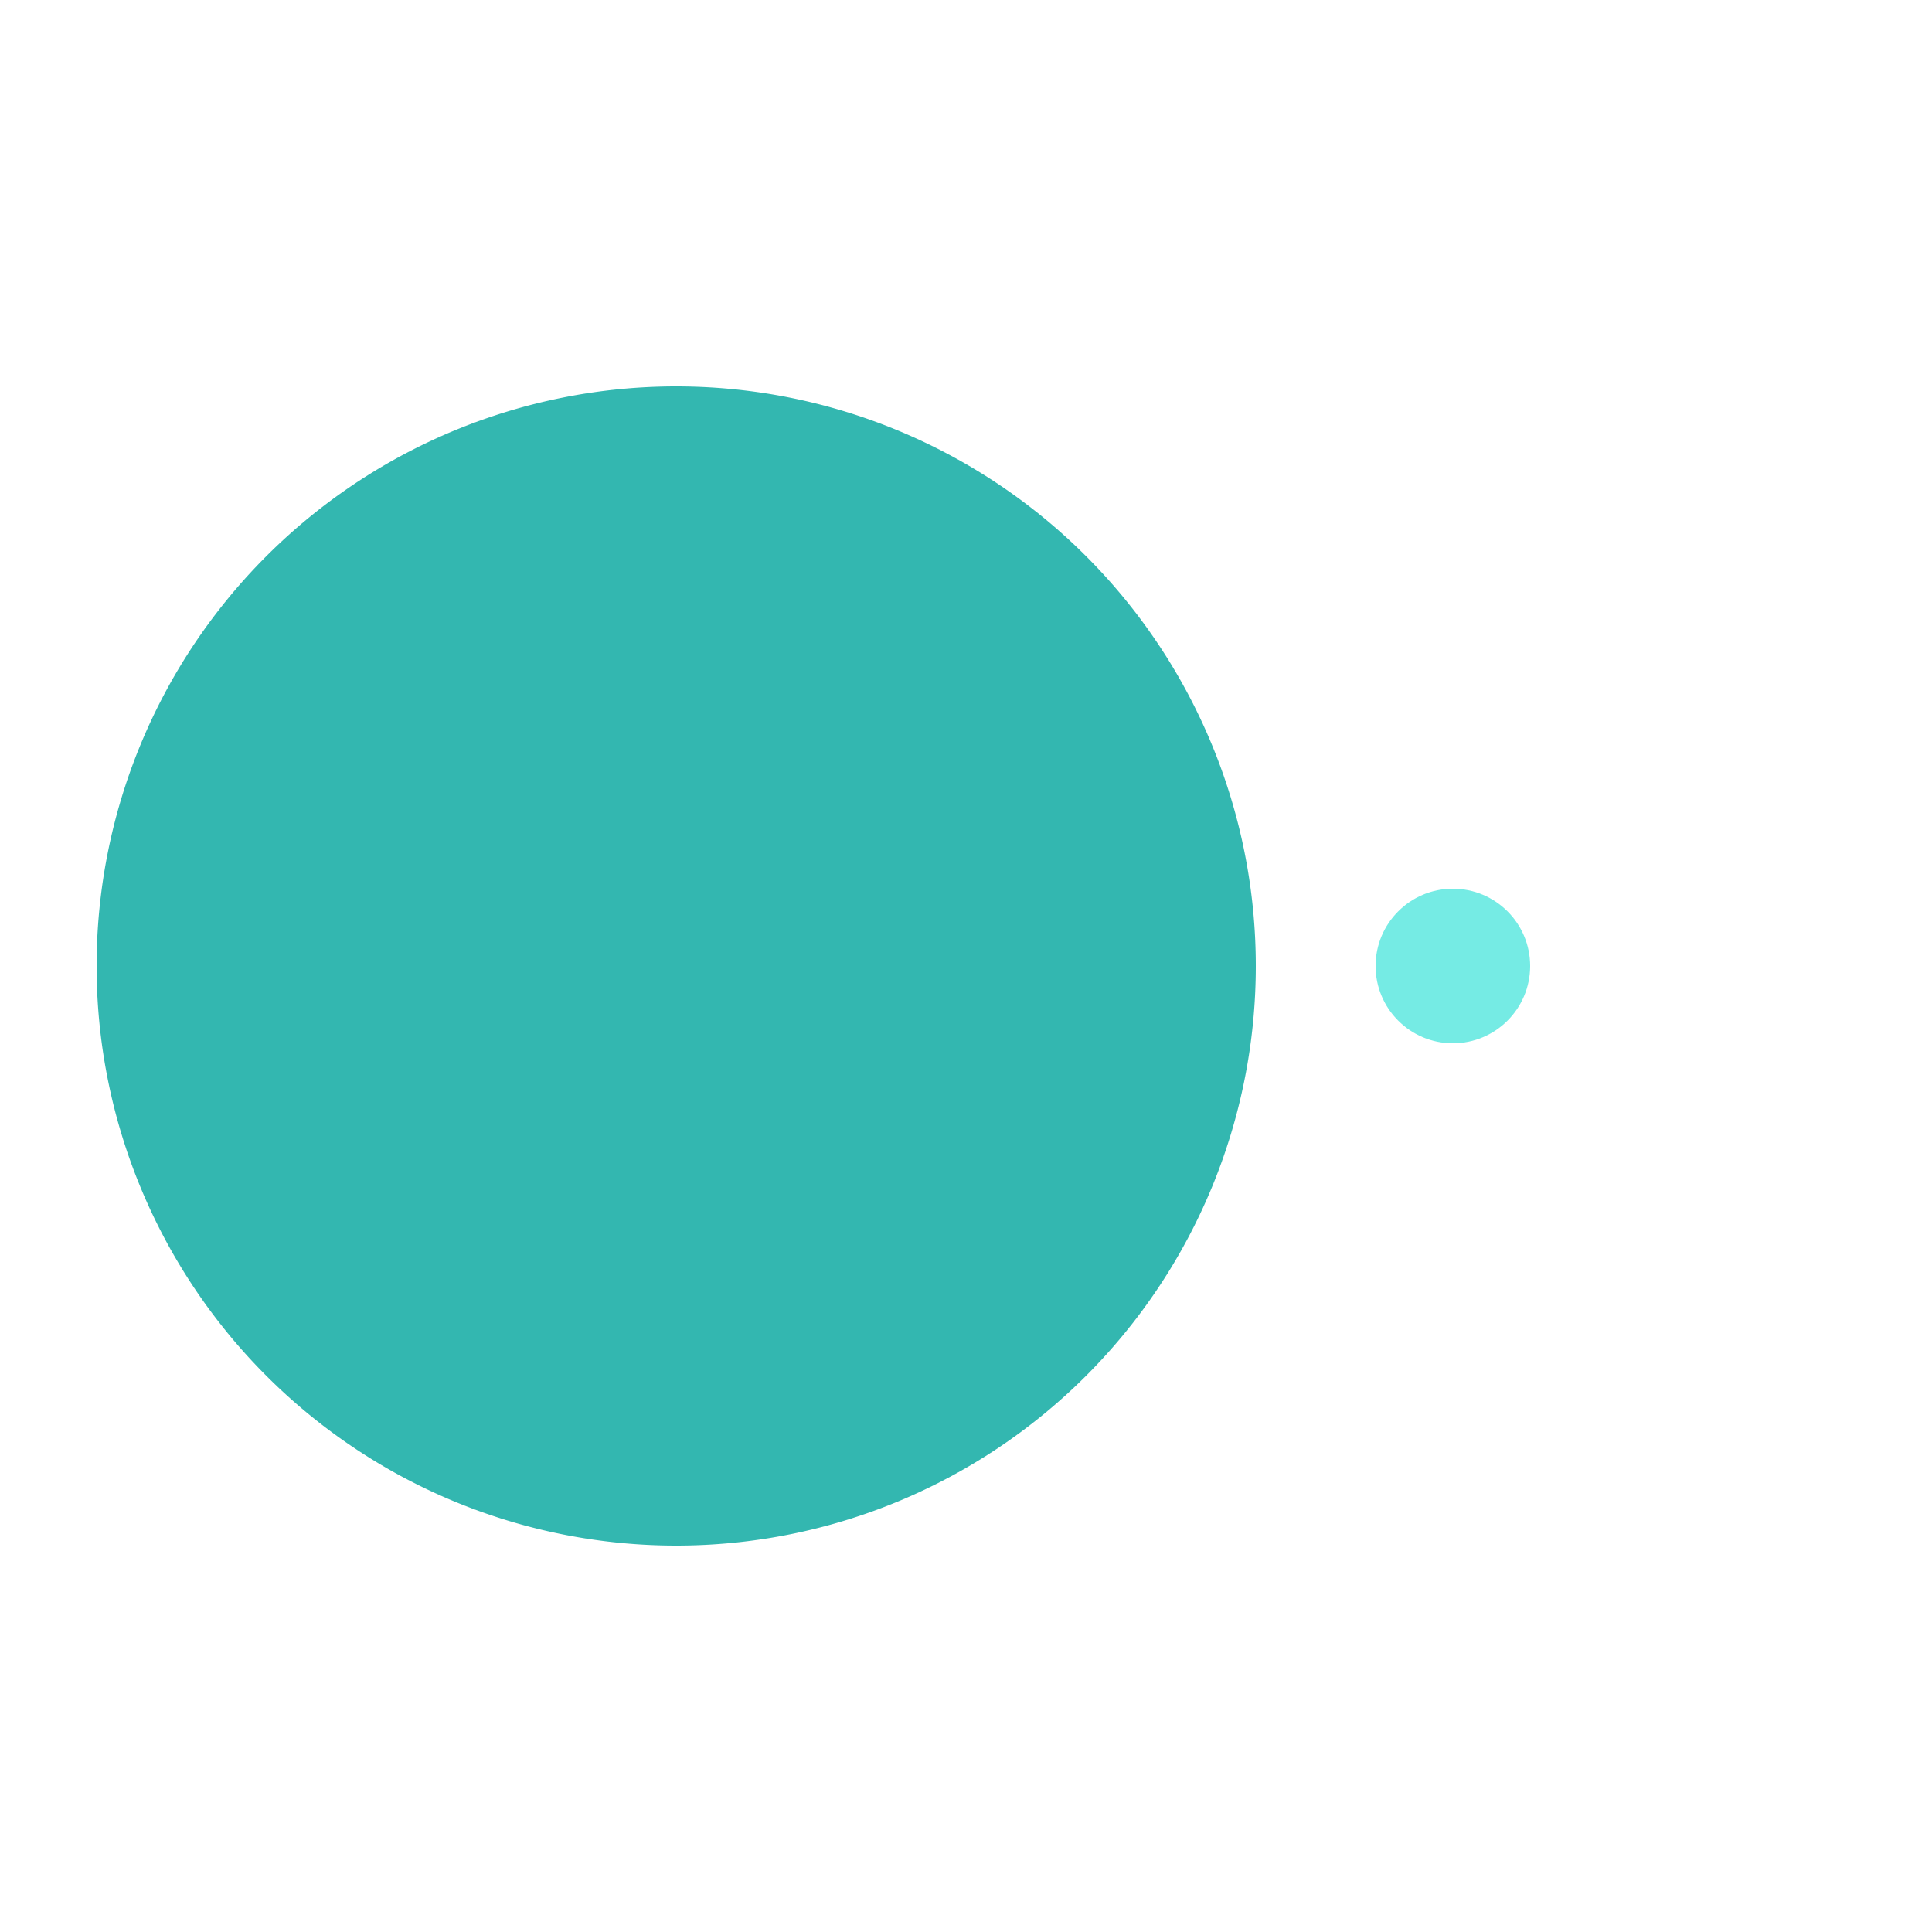 <svg width="200px"  height="200px"  xmlns="http://www.w3.org/2000/svg" viewBox="0 0 100 100" preserveAspectRatio="xMidYMid" class="lds-pacman" style="background: none;">
    <g ng-attr-style="display:{{config.showBean}}" style="display:block">
      <circle cx="54.8" cy="50" r="4" ng-attr-fill="{{config.c2}}" fill="rgba(27.746%,89.419%,86.149%,0.743)">
        <animate attributeName="cx" calcMode="linear" values="95;35" keyTimes="0;1" dur="1" begin="-0.67s" repeatCount="indefinite"></animate>
        <animate attributeName="fill-opacity" calcMode="linear" values="0;1;1" keyTimes="0;0.2;1" dur="1" begin="-0.67s" repeatCount="indefinite"></animate>
      </circle>
      <circle cx="75.2" cy="50" r="4" ng-attr-fill="{{config.c2}}" fill="rgba(27.746%,89.419%,86.149%,0.743)">
        <animate attributeName="cx" calcMode="linear" values="95;35" keyTimes="0;1" dur="1" begin="-0.33s" repeatCount="indefinite"></animate>
        <animate attributeName="fill-opacity" calcMode="linear" values="0;1;1" keyTimes="0;0.2;1" dur="1" begin="-0.33s" repeatCount="indefinite"></animate>
      </circle>
      <circle cx="35" cy="50" r="4" ng-attr-fill="{{config.c2}}" fill="rgba(27.746%,89.419%,86.149%,0.743)">
        <animate attributeName="cx" calcMode="linear" values="95;35" keyTimes="0;1" dur="1" begin="0s" repeatCount="indefinite"></animate>
        <animate attributeName="fill-opacity" calcMode="linear" values="0;1;1" keyTimes="0;0.2;1" dur="1" begin="0s" repeatCount="indefinite"></animate>
      </circle>
    </g>
    <g ng-attr-transform="translate({{config.showBeanOffset}} 0)" transform="translate(-15 0)">
      <path d="M50 50L20 50A30 30 0 0 0 80 50Z" ng-attr-fill="{{config.c1}}" fill="#33b7b0" transform="rotate(0)">
        <animateTransform attributeName="transform" type="rotate" calcMode="linear" values="0 50 50;45 50 50;0 50 50" keyTimes="0;0.5;1" dur="1s" begin="0s" repeatCount="indefinite"></animateTransform>
      </path>
      <path d="M50 50L20 50A30 30 0 0 1 80 50Z" ng-attr-fill="{{config.c1}}" fill="#33b7b0" transform="rotate(0)">
        <animateTransform attributeName="transform" type="rotate" calcMode="linear" values="0 50 50;-45 50 50;0 50 50" keyTimes="0;0.5;1" dur="1s" begin="0s" repeatCount="indefinite"></animateTransform>
      </path>
    </g>
  </svg>